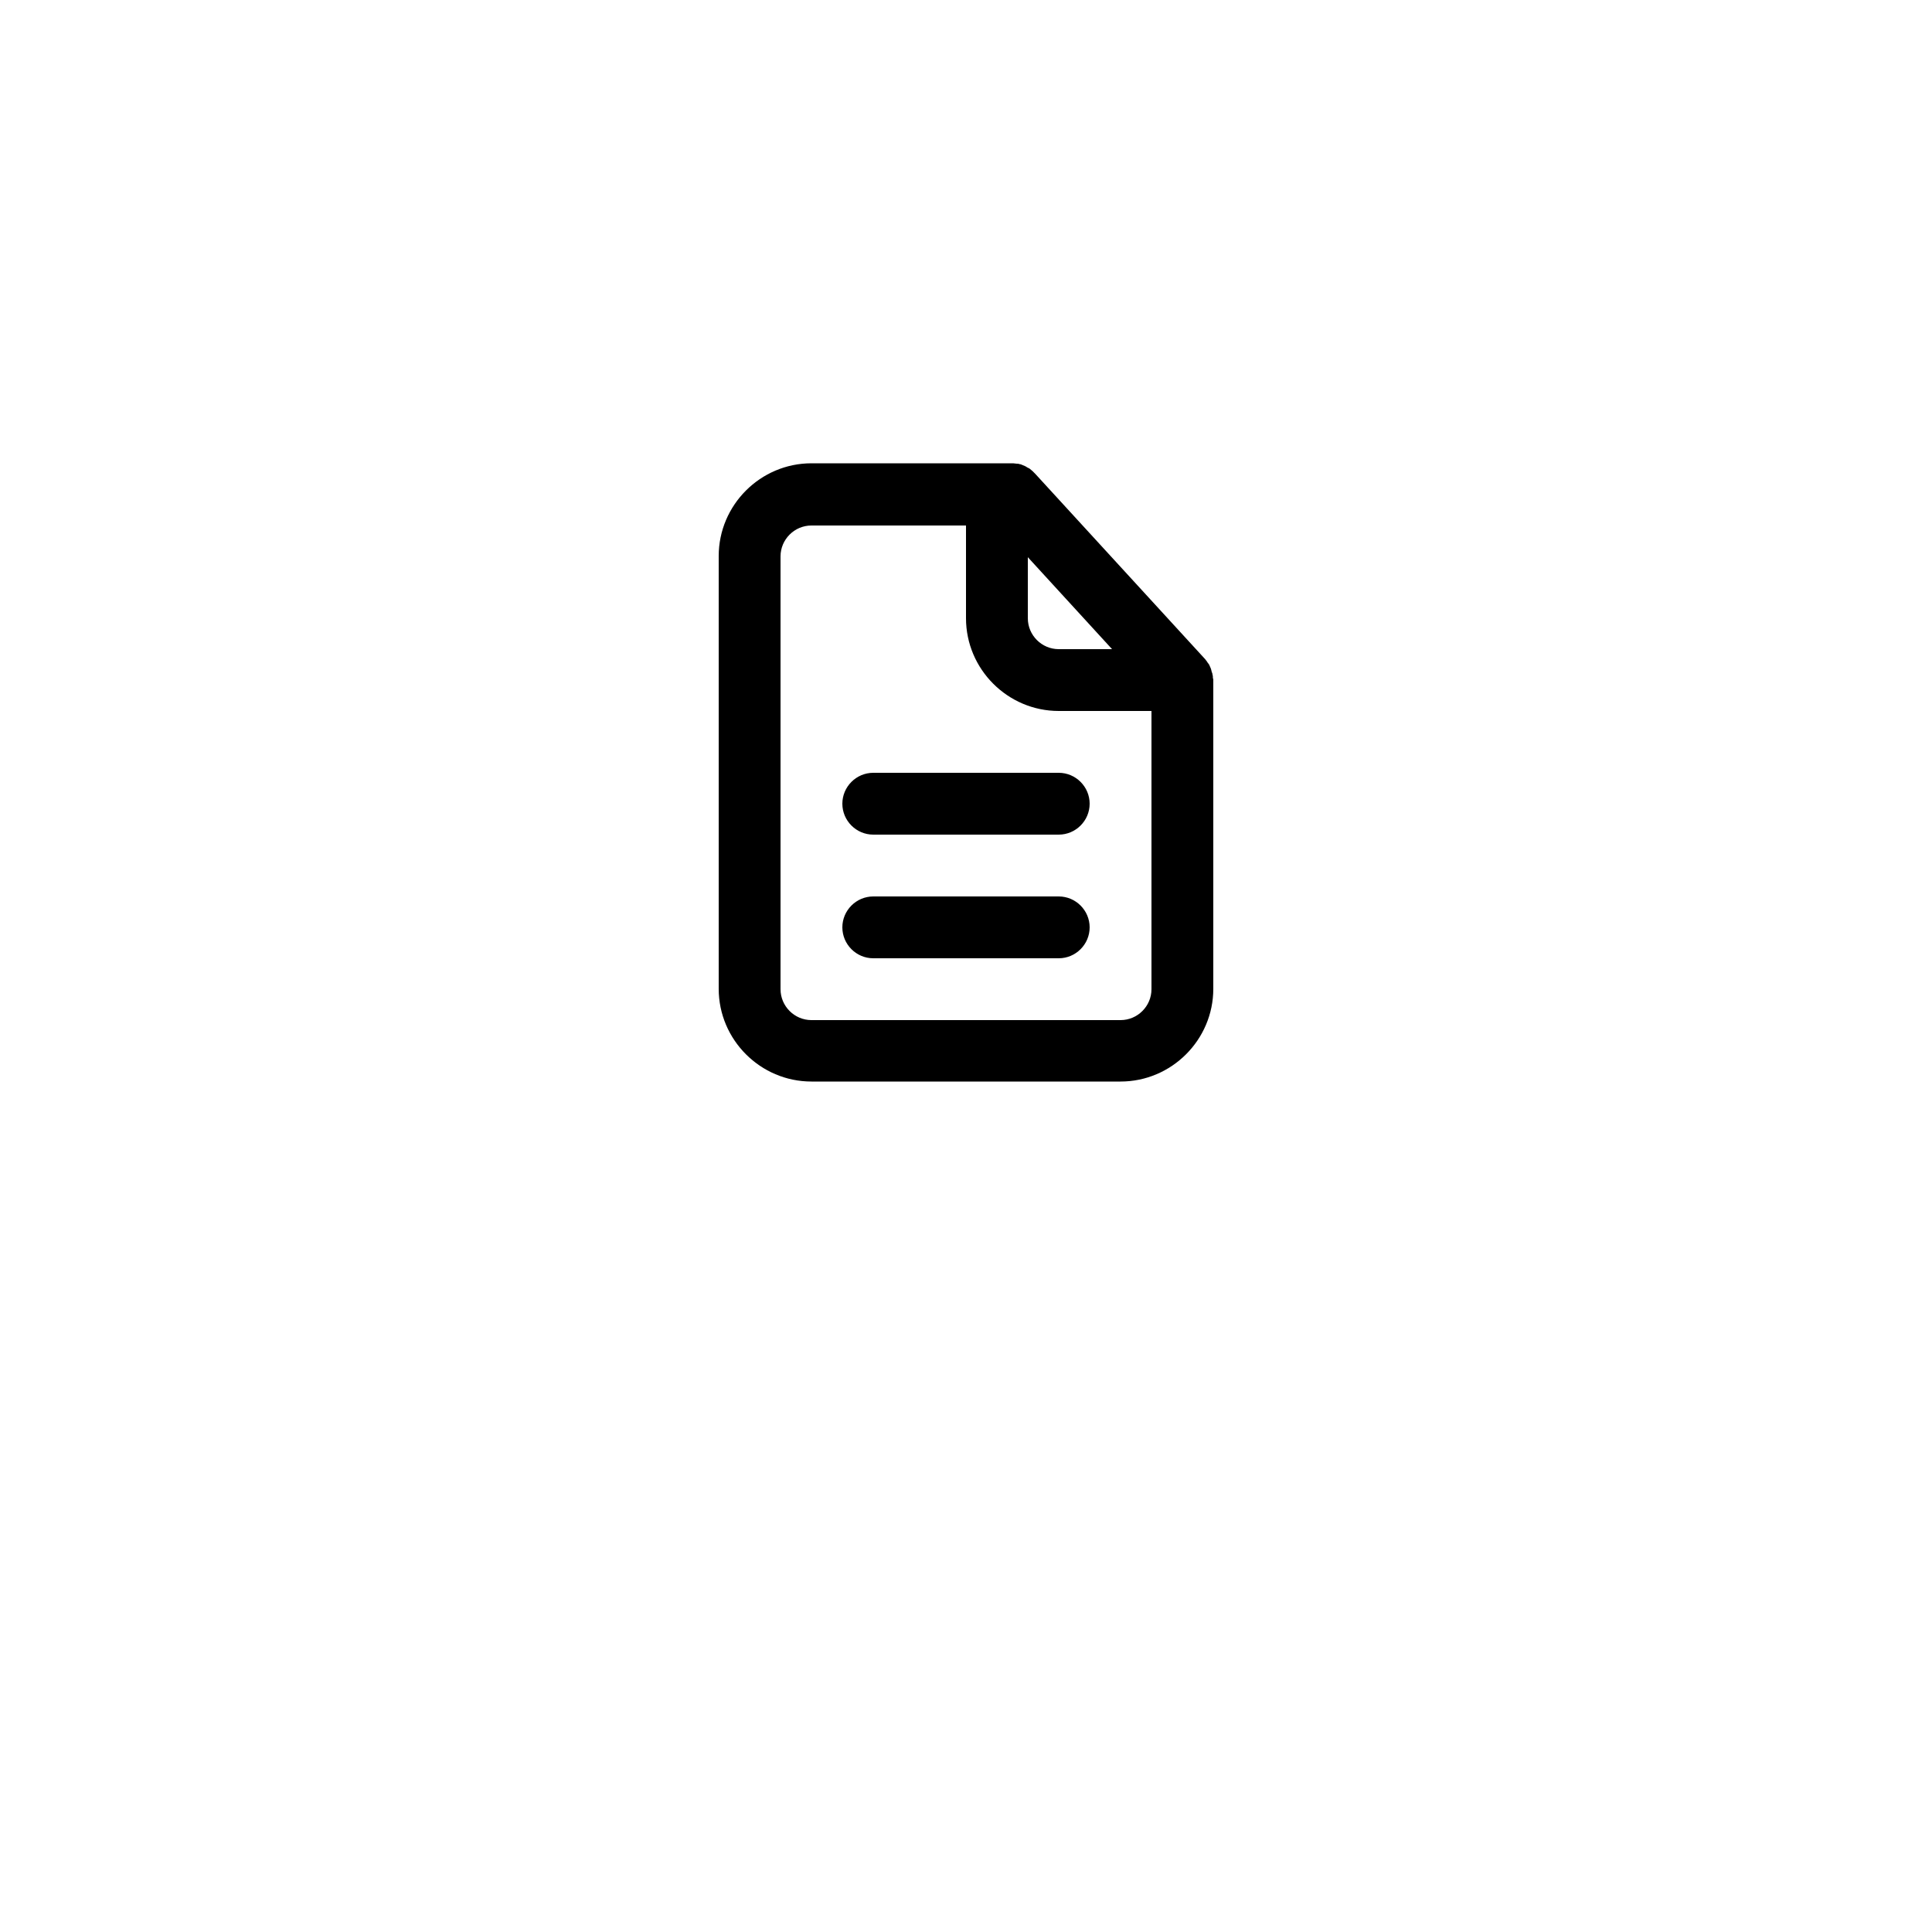 <?xml version="1.0" encoding="utf-8"?>
<!DOCTYPE svg PUBLIC "-//W3C//DTD SVG 1.1//EN" "http://www.w3.org/Graphics/SVG/1.1/DTD/svg11.dtd">
<svg fill="#000000" height="800px" width="800px" version="1.1" id="Layer_1" xmlns="http://www.w3.org/2000/svg" xmlns:xlink="http://www.w3.org/1999/xlink" 
	 viewBox="0 0 500 500" enable-background="new 0 0 500 500" xml:space="preserve">
<g>
	<path d="M274,200h-48c-4.4,0-8,3.6-8,8s3.6,8,8,8h48c4.4,0,8-3.6,8-8S278.4,200,274,200z"/>
	<path d="M274,232h-48c-4.4,0-8,3.6-8,8s3.6,8,8,8h48c4.4,0,8-3.6,8-8S278.4,232,274,232z"/>
	<path d="M313.9,175.5c0-0.3,0-0.6-0.1-0.9c0-0.2-0.1-0.5-0.2-0.7c-0.1-0.3-0.1-0.5-0.2-0.8c-0.1-0.2-0.2-0.5-0.3-0.7
		c-0.1-0.2-0.2-0.5-0.4-0.7c-0.2-0.2-0.3-0.5-0.5-0.7c-0.1-0.1-0.2-0.3-0.3-0.4l-44-48c0,0-0.1-0.1-0.1-0.1
		c-0.2-0.2-0.4-0.4-0.6-0.6c-0.2-0.2-0.4-0.3-0.6-0.5c-0.2-0.2-0.5-0.3-0.7-0.4c-0.2-0.1-0.4-0.3-0.7-0.4c-0.2-0.1-0.5-0.2-0.7-0.3
		c-0.2-0.1-0.5-0.2-0.7-0.2c-0.2-0.1-0.5-0.1-0.7-0.1c-0.3,0-0.6-0.1-0.9-0.1c-0.1,0-0.1,0-0.2,0h-52c-13.2,0-24,10.8-24,24v112
		c0,13.2,10.8,24,24,24h80c13.2,0,24-10.8,24-24v-80C314,175.8,314,175.7,313.9,175.5z M266,144.2l21.8,23.8H274c-4.4,0-8-3.6-8-8
		V144.2z M290,264h-80c-4.4,0-8-3.6-8-8V144c0-4.4,3.6-8,8-8h40v24c0,13.2,10.8,24,24,24h24v72C298,260.4,294.4,264,290,264z"/>
</g>
</svg>